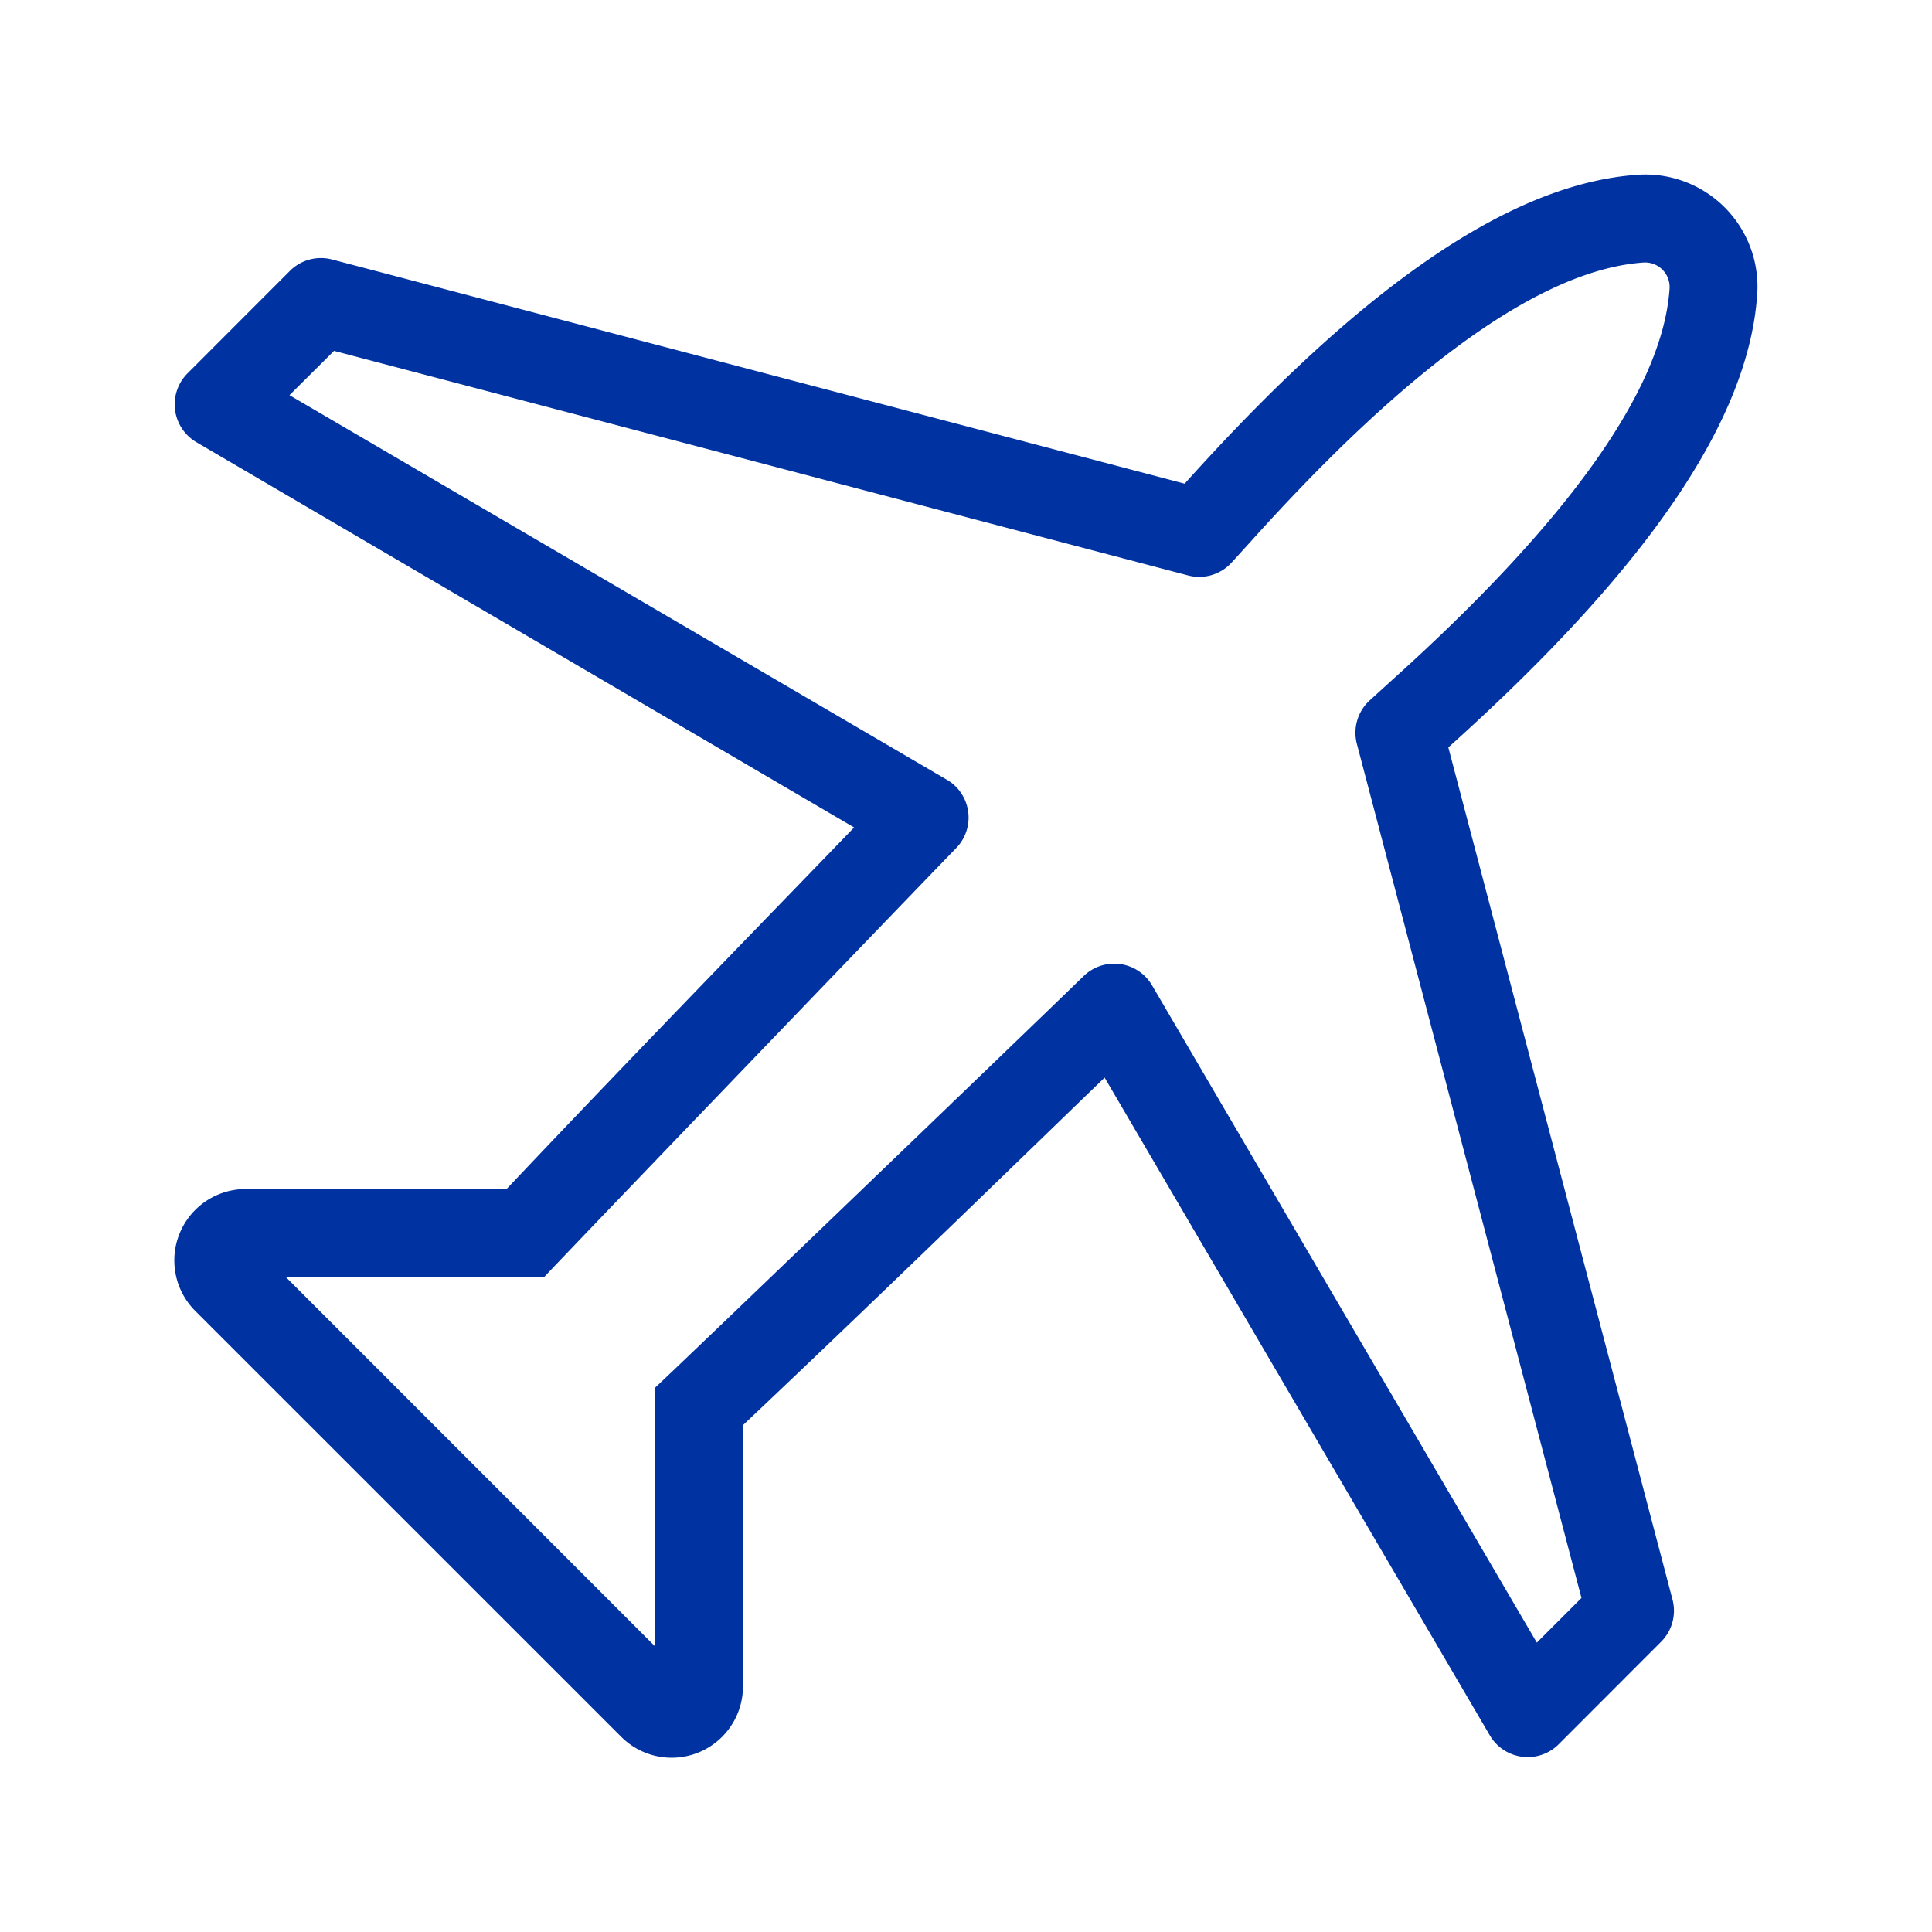 <svg id="Layer_1" data-name="Layer 1" xmlns="http://www.w3.org/2000/svg" viewBox="0 0 220.25 220.25"><defs><style>.cls-1{fill:#0033a1;}</style></defs><path class="cls-1" d="M200.32,33.61a12.78,12.78,0,0,0-13.68-13.68c-14.3,1-31.14,12.47-51.48,35.09l-.11.12L37.85,29.58a5,5,0,0,0-4.8,1.3L21.37,42.57a5,5,0,0,0,1,7.83l75,43.93c-6.51,6.77-24,24.7-39.62,41.22H28a8.14,8.14,0,0,0-5.75,13.89L70.82,198a8.13,8.13,0,0,0,13.88-5.75V162.47c16.52-15.6,34.45-33.11,41.23-39.62l43.92,75a5,5,0,0,0,7.84,1l11.68-11.69a5,5,0,0,0,1.3-4.8L165.11,85.2l.12-.1C187.85,64.76,199.33,47.92,200.32,33.61ZM154.69,84.82l25.6,97.35-5.09,5.09-43.87-74.94a5,5,0,0,0-7.78-1.06C116.08,118.5,78,155.12,74.7,158.18v29.53L32.55,145.55H62.07c3.06-3.27,39.68-41.38,46.92-48.85a5,5,0,0,0,0-7,4.71,4.71,0,0,0-1-.78L33,45.05,38.08,40l97.36,25.6a5,5,0,0,0,4.94-1.44l2.2-2.42c18.27-20.32,33.33-31,44.75-31.81a2.8,2.8,0,0,1,3,3c-.79,11.43-11.49,26.49-31.8,44.75l-2.42,2.2A5,5,0,0,0,154.69,84.82Z"/></svg>